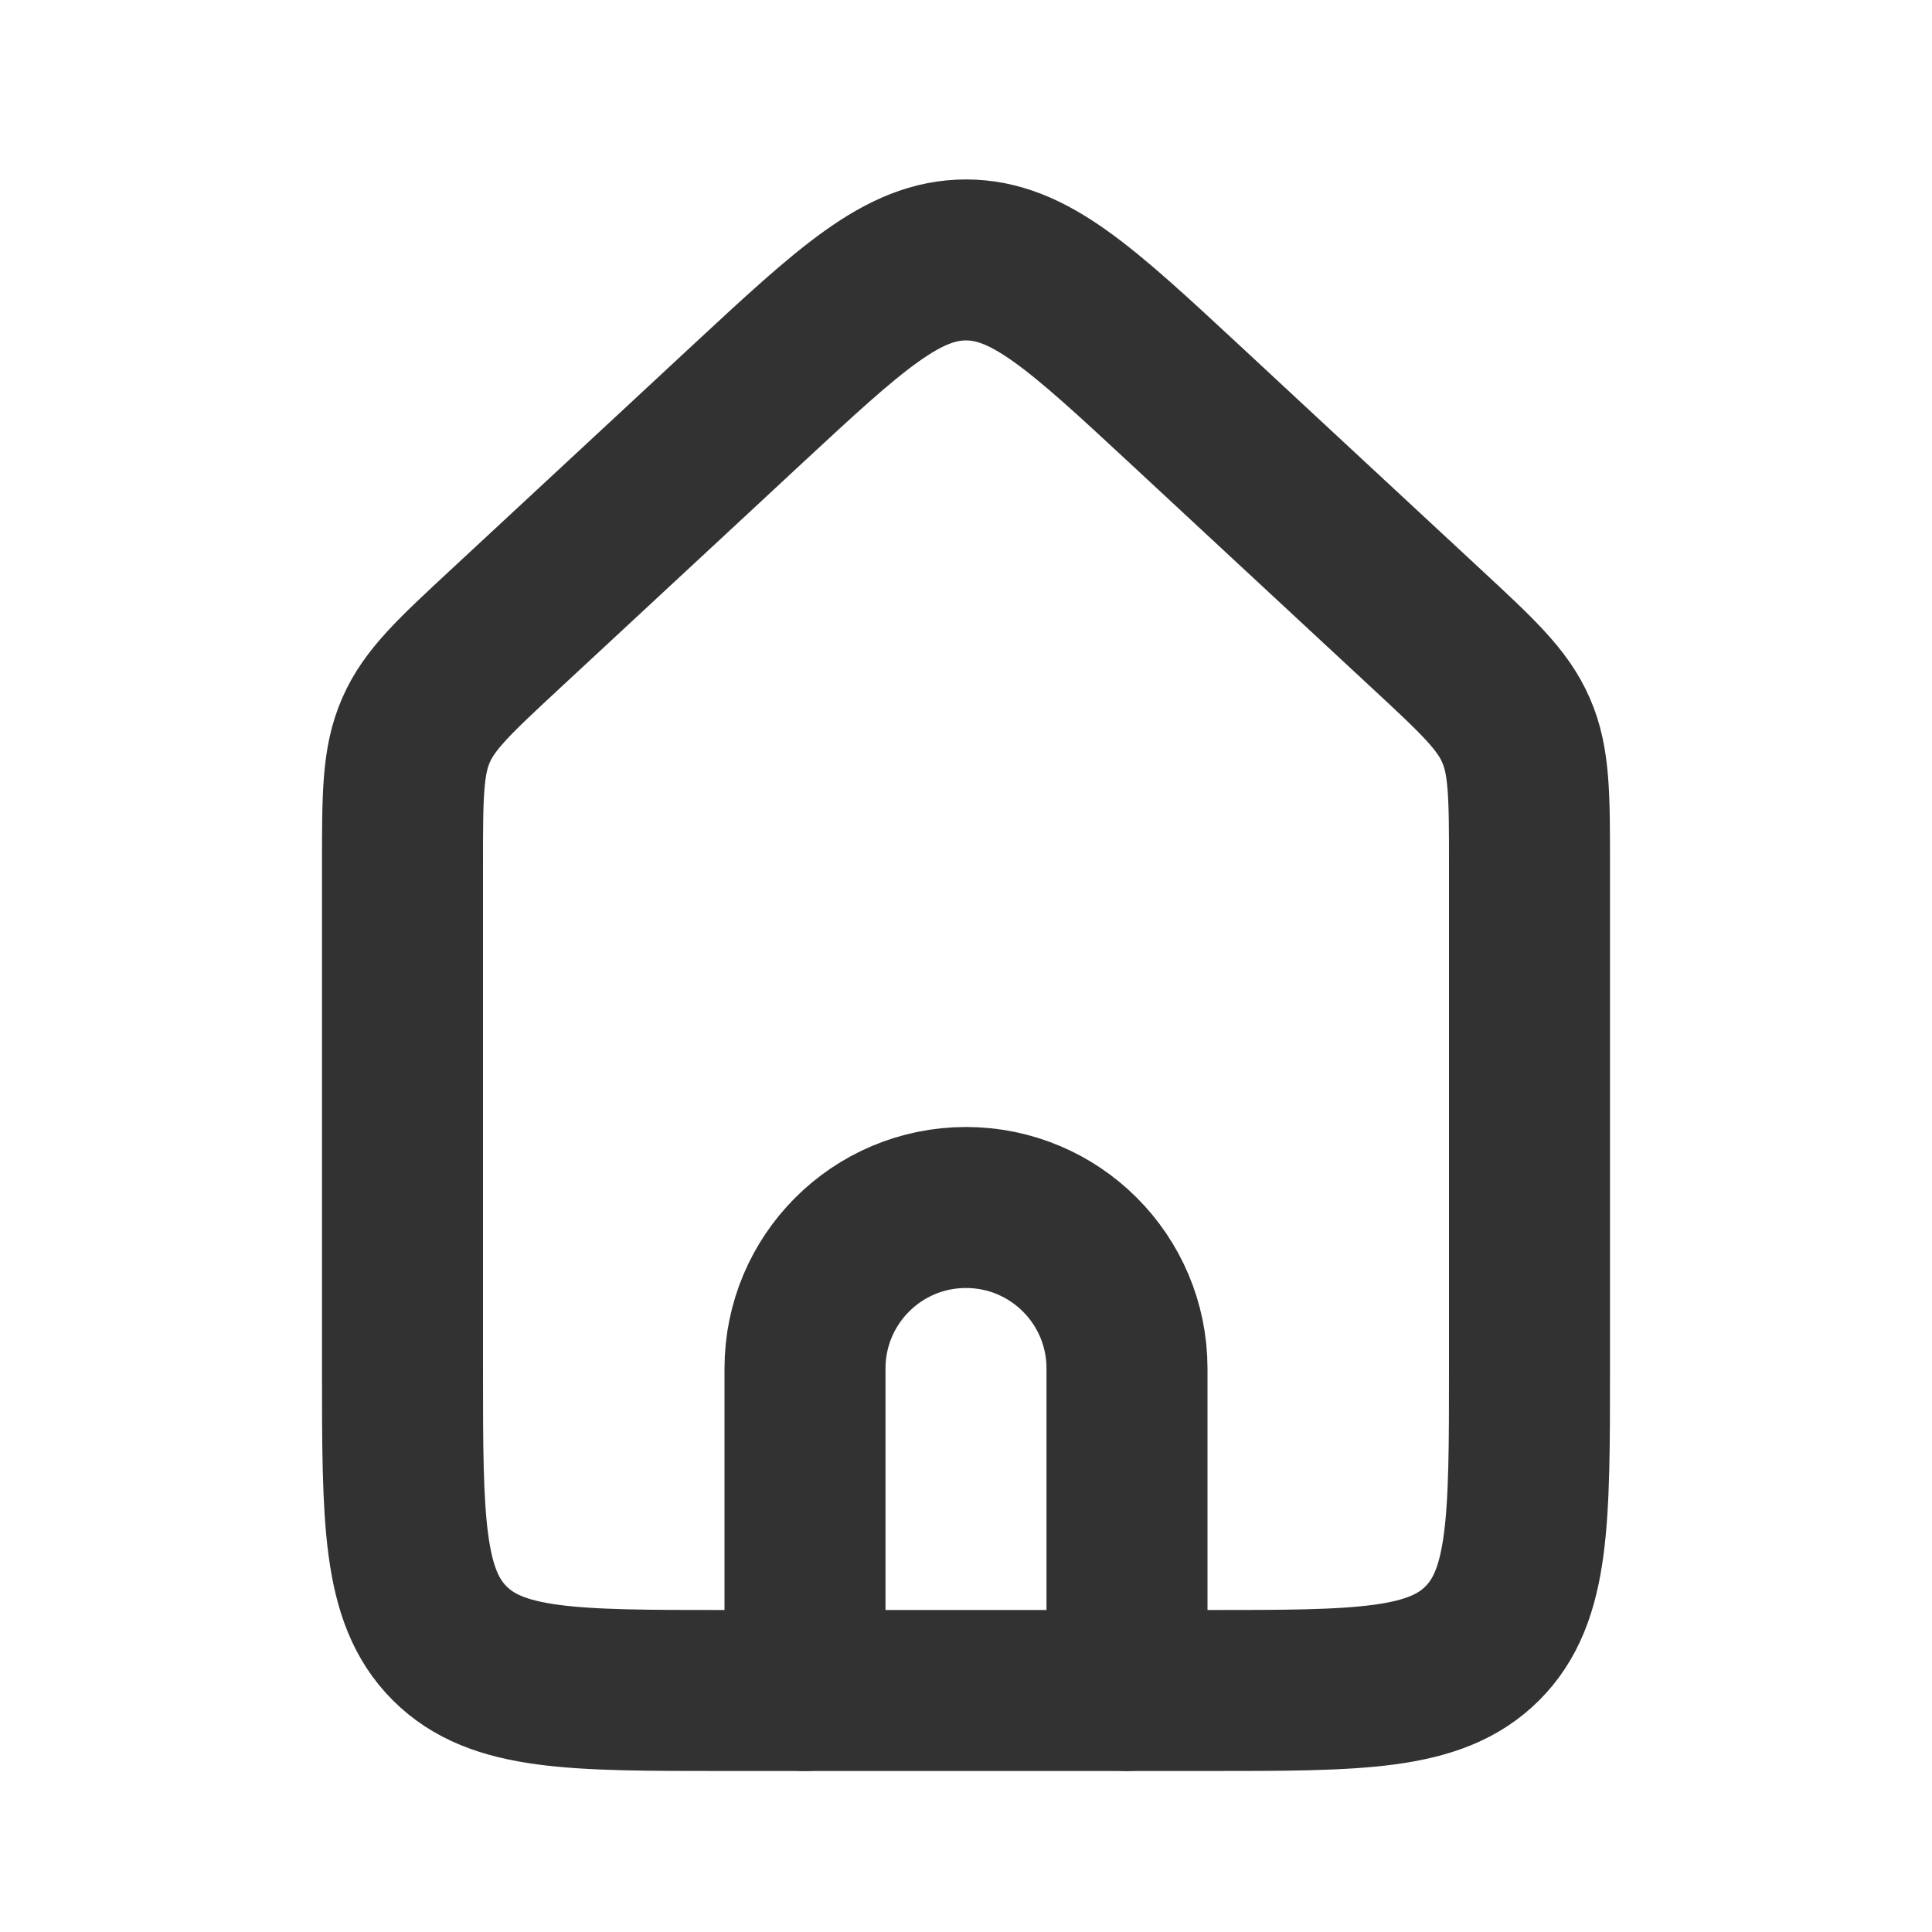 <?xml version="1.0" encoding="utf-8"?><!-- Uploaded to: SVG Repo, www.svgrepo.com, Generator: SVG Repo Mixer Tools -->
<svg width="800px" height="800px" viewBox="0 0 24 24" fill="none" xmlns="http://www.w3.org/2000/svg">
<path d="M17.722 7.813C18.352 8.398 18.667 8.69 18.833 9.073C19 9.455 19 9.885 19 10.744L19 17C19 18.886 19 19.828 18.414 20.414C17.828 21 16.886 21 15 21L14 21L10 21L9 21C7.114 21 6.172 21 5.586 20.414C5 19.828 5 18.886 5 17L5 10.744C5 9.885 5 9.455 5.167 9.073C5.333 8.69 5.648 8.398 6.278 7.813L8.5 5.75L9.278 5.027C10.569 3.829 11.215 3.229 12 3.229C12.785 3.229 13.431 3.829 14.722 5.027L15.5 5.75L17.722 7.813Z" stroke="#323232" stroke-width="2" stroke-linejoin="round"/>
<path d="M10 21V17C10 15.895 10.895 15 12 15V15C13.105 15 14 15.895 14 17V21" stroke="#323232" stroke-width="2" stroke-linecap="round" stroke-linejoin="round"/>
</svg>